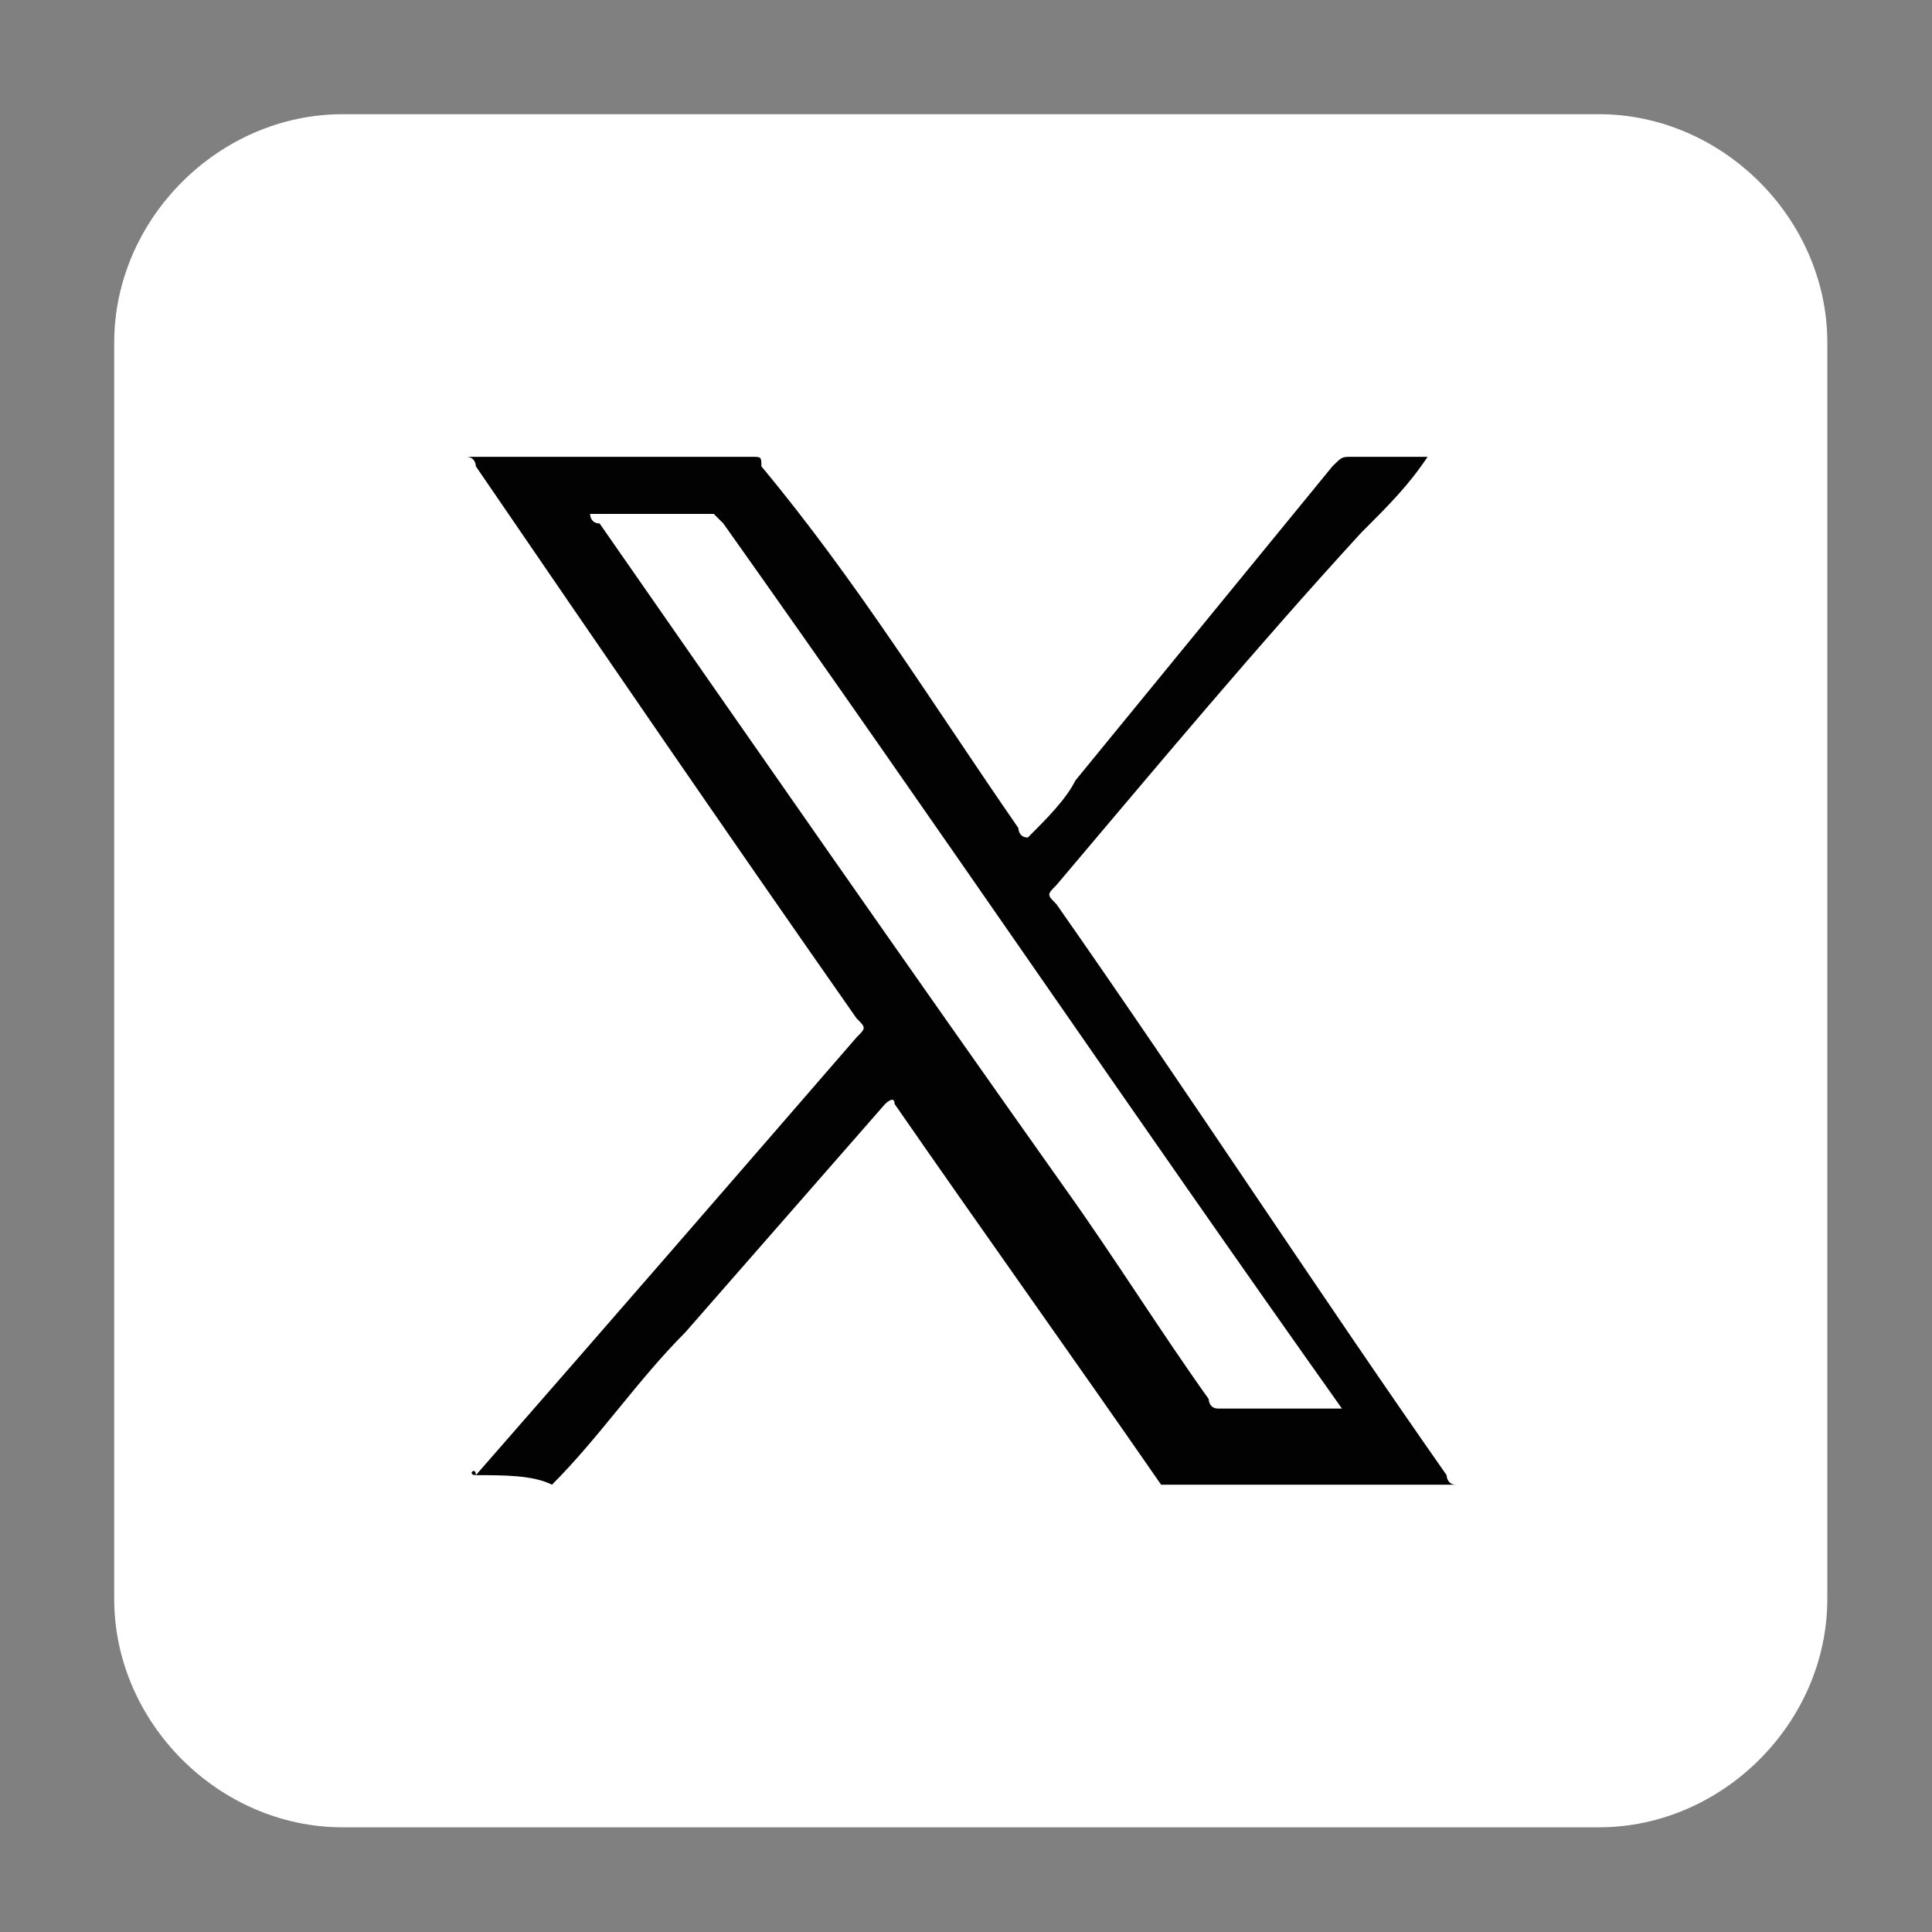 <?xml version="1.0" encoding="UTF-8"?> <svg xmlns="http://www.w3.org/2000/svg" xmlns:xlink="http://www.w3.org/1999/xlink" version="1.1" id="Capa_1" x="0px" y="0px" viewBox="0 0 20.3 20.3" style="enable-background:new 0 0 20.3 20.3;" xml:space="preserve"><rect x="0" y="0" width="20.3" height="20.3" fill="#808080" stroke="none"/> <style type="text/css"> .st0{fill:#FFFFFF;} .st1{fill:#010101;} .st2{fill:#020202;} </style> <g> <path class="st0" d="M16.8,19.2H3.6c-1.3,0-2.4-1.1-2.4-2.4V3.6c0-1.3,1.1-2.4,2.4-2.4h13.2c1.3,0,2.4,1.1,2.4,2.4v13.2 C19.2,18.1,18.1,19.2,16.8,19.2z"></path> <g> <path class="st2" d="M5,15.5C4.9,15.5,5,15.4,5,15.5c1.4-1.6,2.7-3.1,4-4.6c0.1-0.1,0.1-0.1,0-0.2C7.6,8.7,6.3,6.8,5,4.9 c0,0,0-0.1-0.1-0.1c0,0,0.1,0,0.1,0c1,0,2,0,2.9,0c0.1,0,0.1,0,0.1,0.1C9,6.1,9.8,7.4,10.7,8.7c0,0,0,0.1,0.1,0.1 c0.2-0.2,0.4-0.4,0.5-0.6C12.2,7.1,13.1,6,14,4.9c0.1-0.1,0.1-0.1,0.2-0.1c0.3,0,0.5,0,0.8,0c-0.2,0.3-0.4,0.5-0.7,0.8 c-1.1,1.2-2.1,2.4-3.2,3.7c-0.1,0.1-0.1,0.1,0,0.2c1.4,2,2.7,4,4.1,6c0,0,0,0.1,0.1,0.1c-1,0-2.1,0-3.1,0c0,0,0,0,0,0 c-0.9-1.3-1.9-2.7-2.8-4c0-0.1-0.1,0-0.1,0c-0.7,0.8-1.4,1.6-2.1,2.4c-0.5,0.5-0.9,1.1-1.4,1.6C5.6,15.5,5.3,15.5,5,15.5z M14.1,14.8C14.1,14.8,14.1,14.8,14.1,14.8c-2.2-3.1-4.3-6.2-6.5-9.3c0,0-0.1-0.1-0.1-0.1c-0.4,0-0.8,0-1.2,0c0,0-0.1,0-0.1,0 c0,0,0,0.1,0.1,0.1c1.6,2.3,3.2,4.6,4.9,7c0.5,0.7,1,1.5,1.5,2.2c0,0,0,0.1,0.1,0.1C13.2,14.8,13.7,14.8,14.1,14.8z"></path> </g> </g> </svg> 